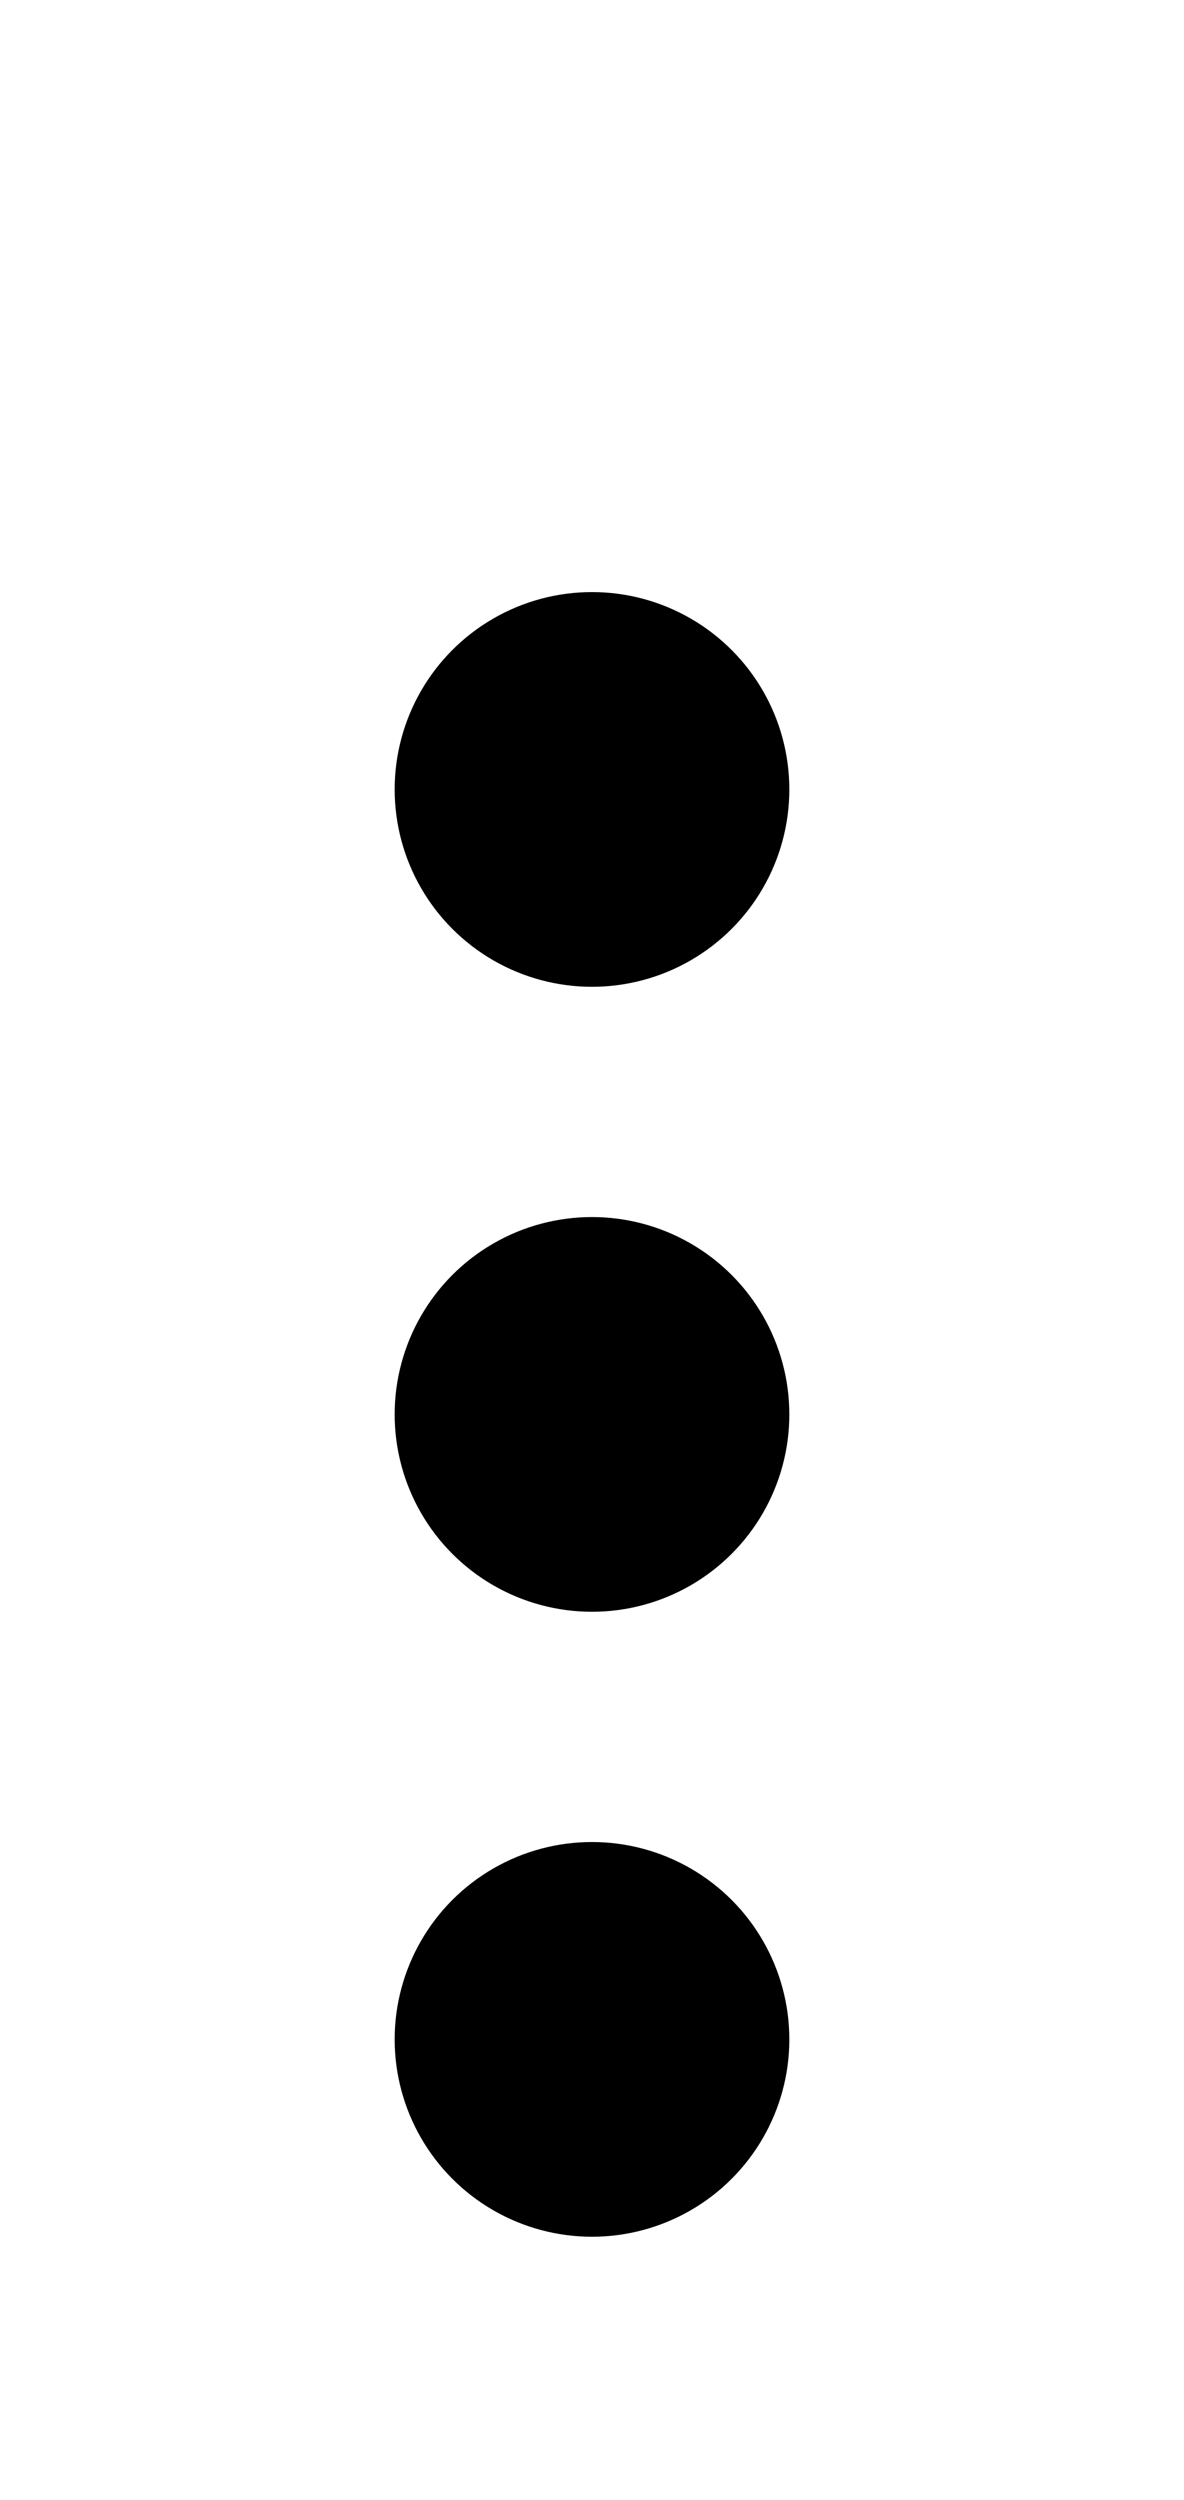 <svg width="18" height="38" xmlns="http://www.w3.org/2000/svg" fill-rule="evenodd" clip-rule="evenodd" stroke-linejoin="round" stroke-miterlimit="1.414"><circle cx="9" cy="31" r="3"/><circle cx="9" cy="21.5" r="3"/><circle cx="9" cy="12" r="3"/></svg>